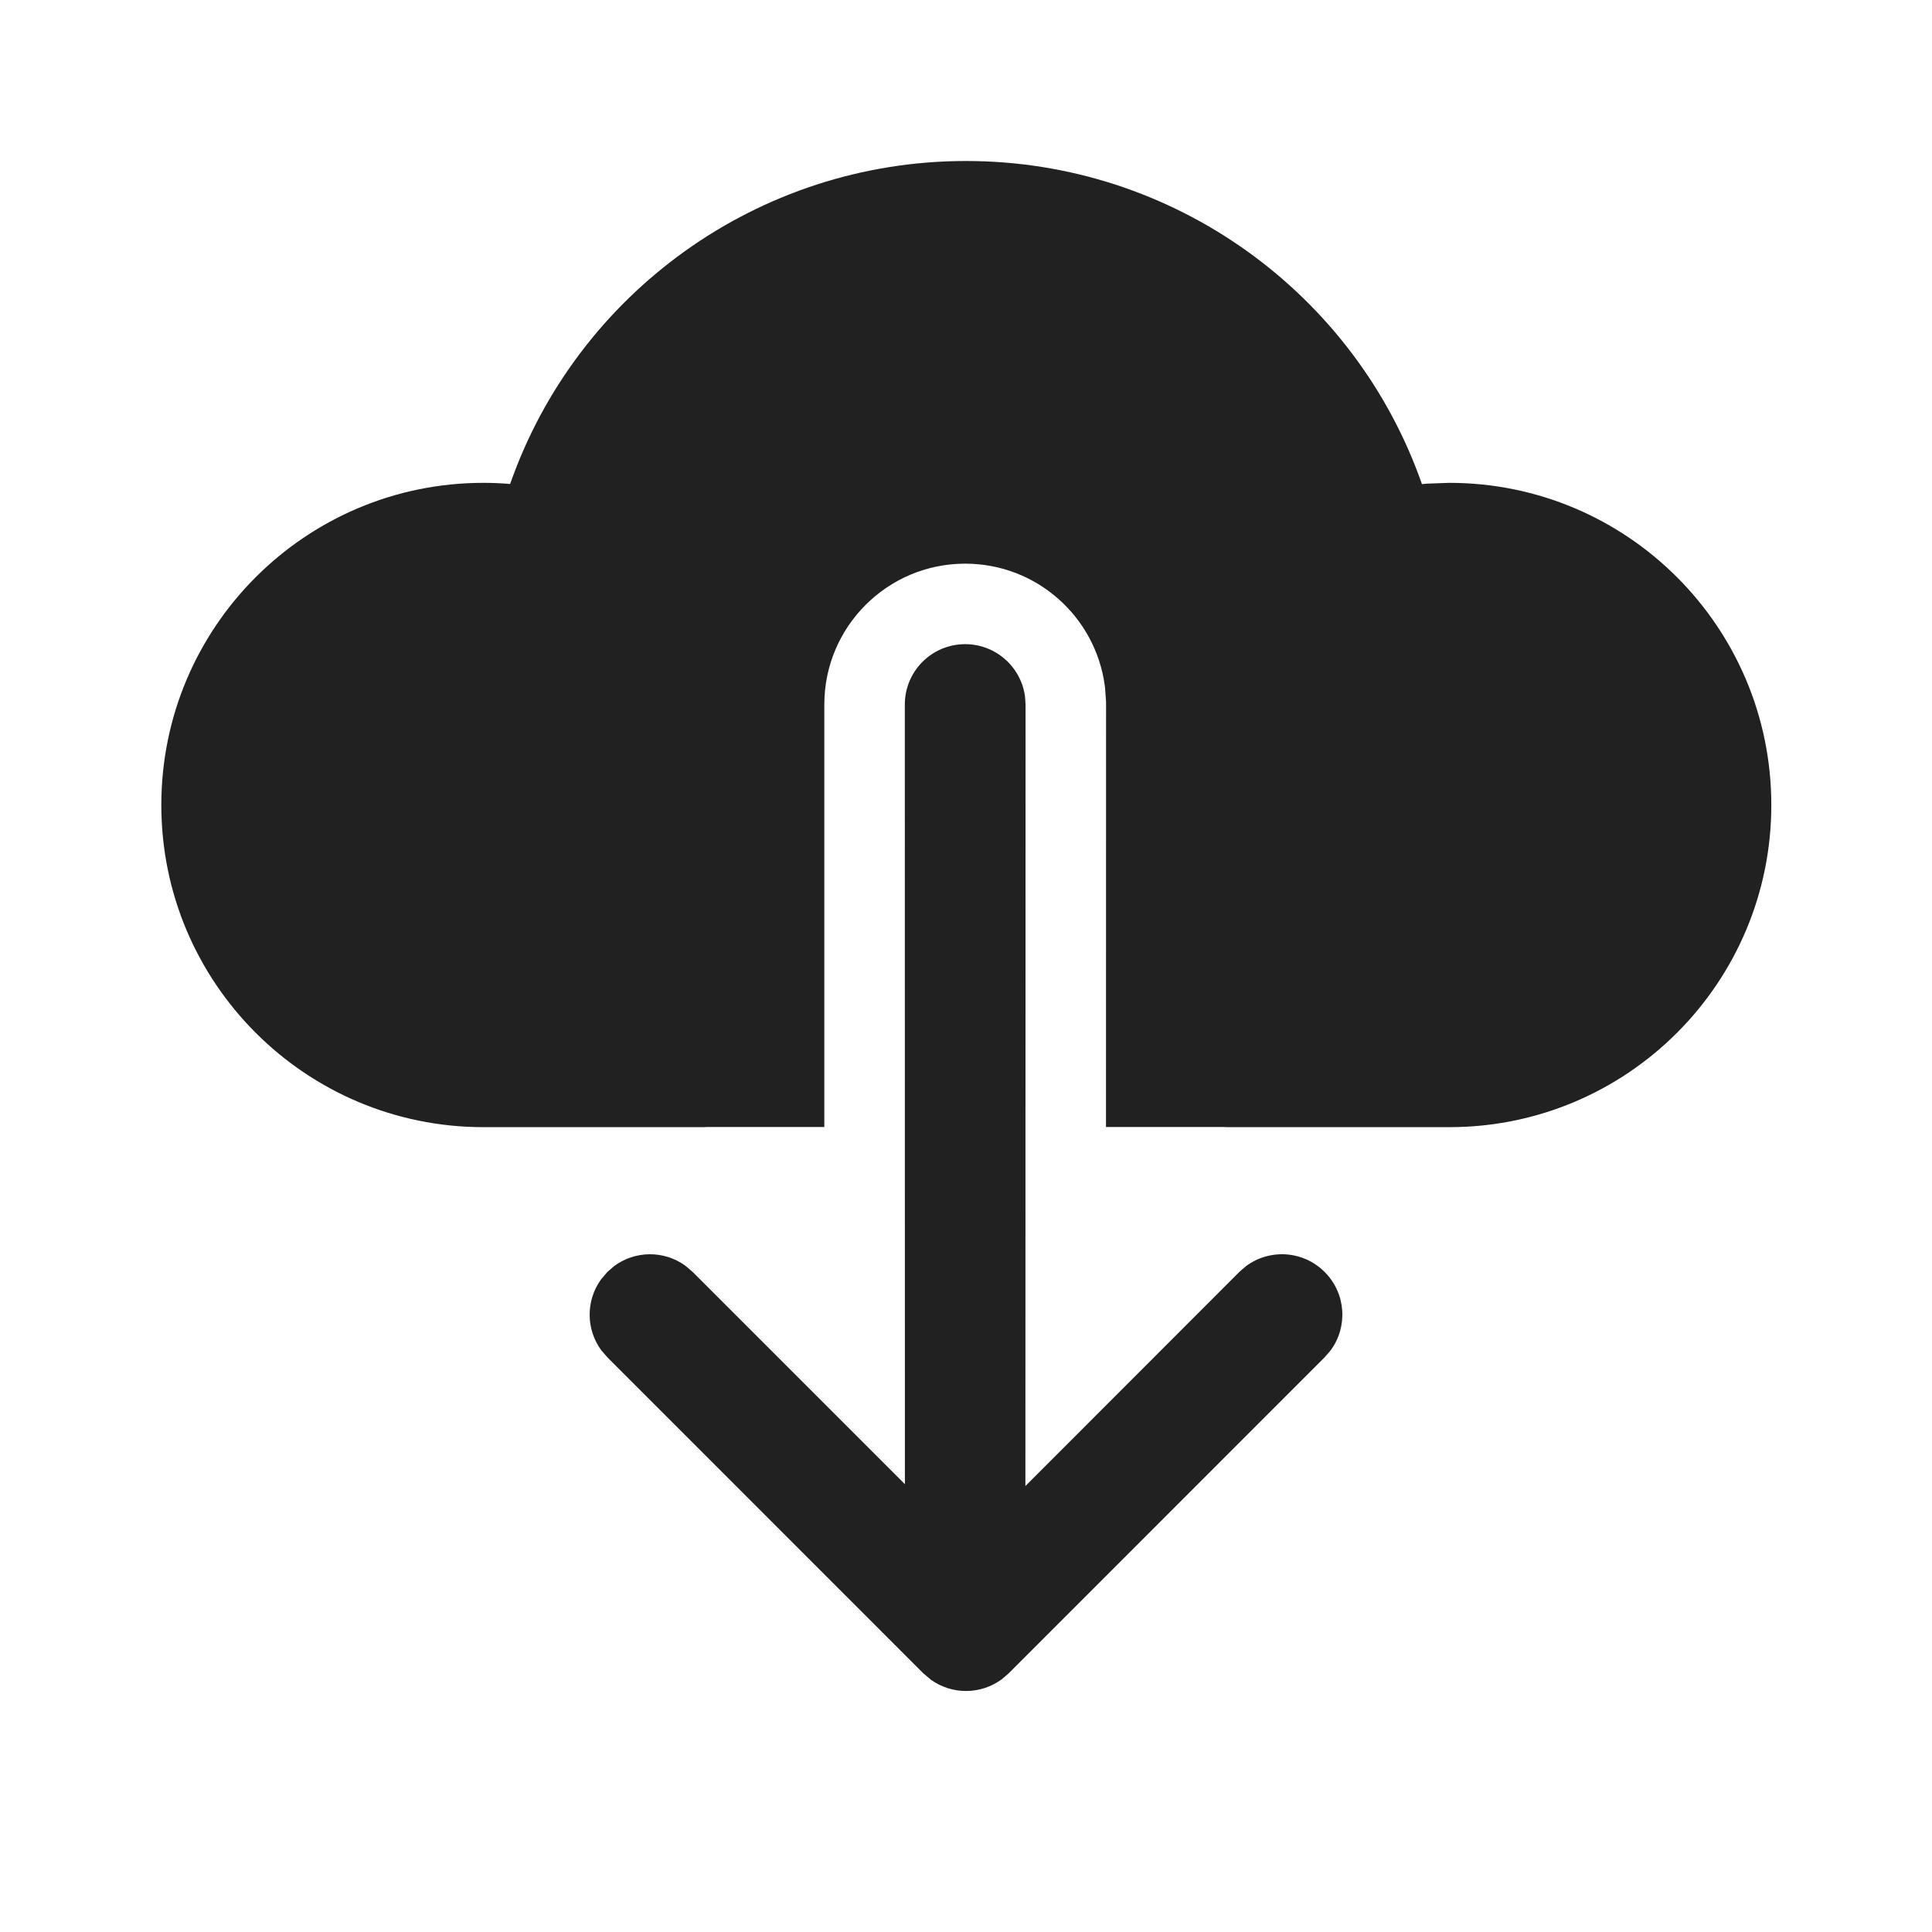 <?xml version="1.0" encoding="utf-8"?>
<svg width="800px" height="800px" viewBox="0 0 24 24" fill="none" xmlns="http://www.w3.org/2000/svg">
<path d="M15.253 14.002C15.234 14.002 15.215 14.001 15.196 14H13.739L13.74 8.719L13.728 8.55L13.724 8.516C13.608 7.661 12.877 7.002 11.99 7.002C11.023 7.002 10.24 7.786 10.24 8.752L10.24 14H8.781L8.75 14.002H6.006C3.796 14.002 2.004 12.21 2.004 10C2.004 7.79 3.796 5.998 6.006 5.998C6.117 5.998 6.227 6.003 6.337 6.012C7.164 3.648 9.414 2 12 2C14.586 2 16.836 3.648 17.664 6.014L17.729 6.008L18.003 5.998C20.213 5.998 22.004 7.79 22.004 10C22.004 12.21 20.213 14.002 18.003 14.002H15.253Z" fill="#212121"/>
<path d="M12.74 8.752L12.738 18.46L15.395 15.801L15.479 15.728C15.773 15.51 16.189 15.534 16.455 15.801C16.722 16.067 16.746 16.484 16.528 16.777L16.455 16.861L12.53 20.787L12.446 20.859C12.185 21.053 11.827 21.055 11.564 20.866L11.47 20.787L7.545 16.861L7.472 16.777C7.278 16.516 7.276 16.158 7.465 15.895L7.545 15.801L7.629 15.728C7.89 15.534 8.248 15.532 8.511 15.721L8.605 15.801L11.241 18.437L11.24 8.752C11.24 8.338 11.575 8.002 11.99 8.002C12.369 8.002 12.683 8.284 12.733 8.651L12.74 8.752Z" fill="#212121"/>
</svg>